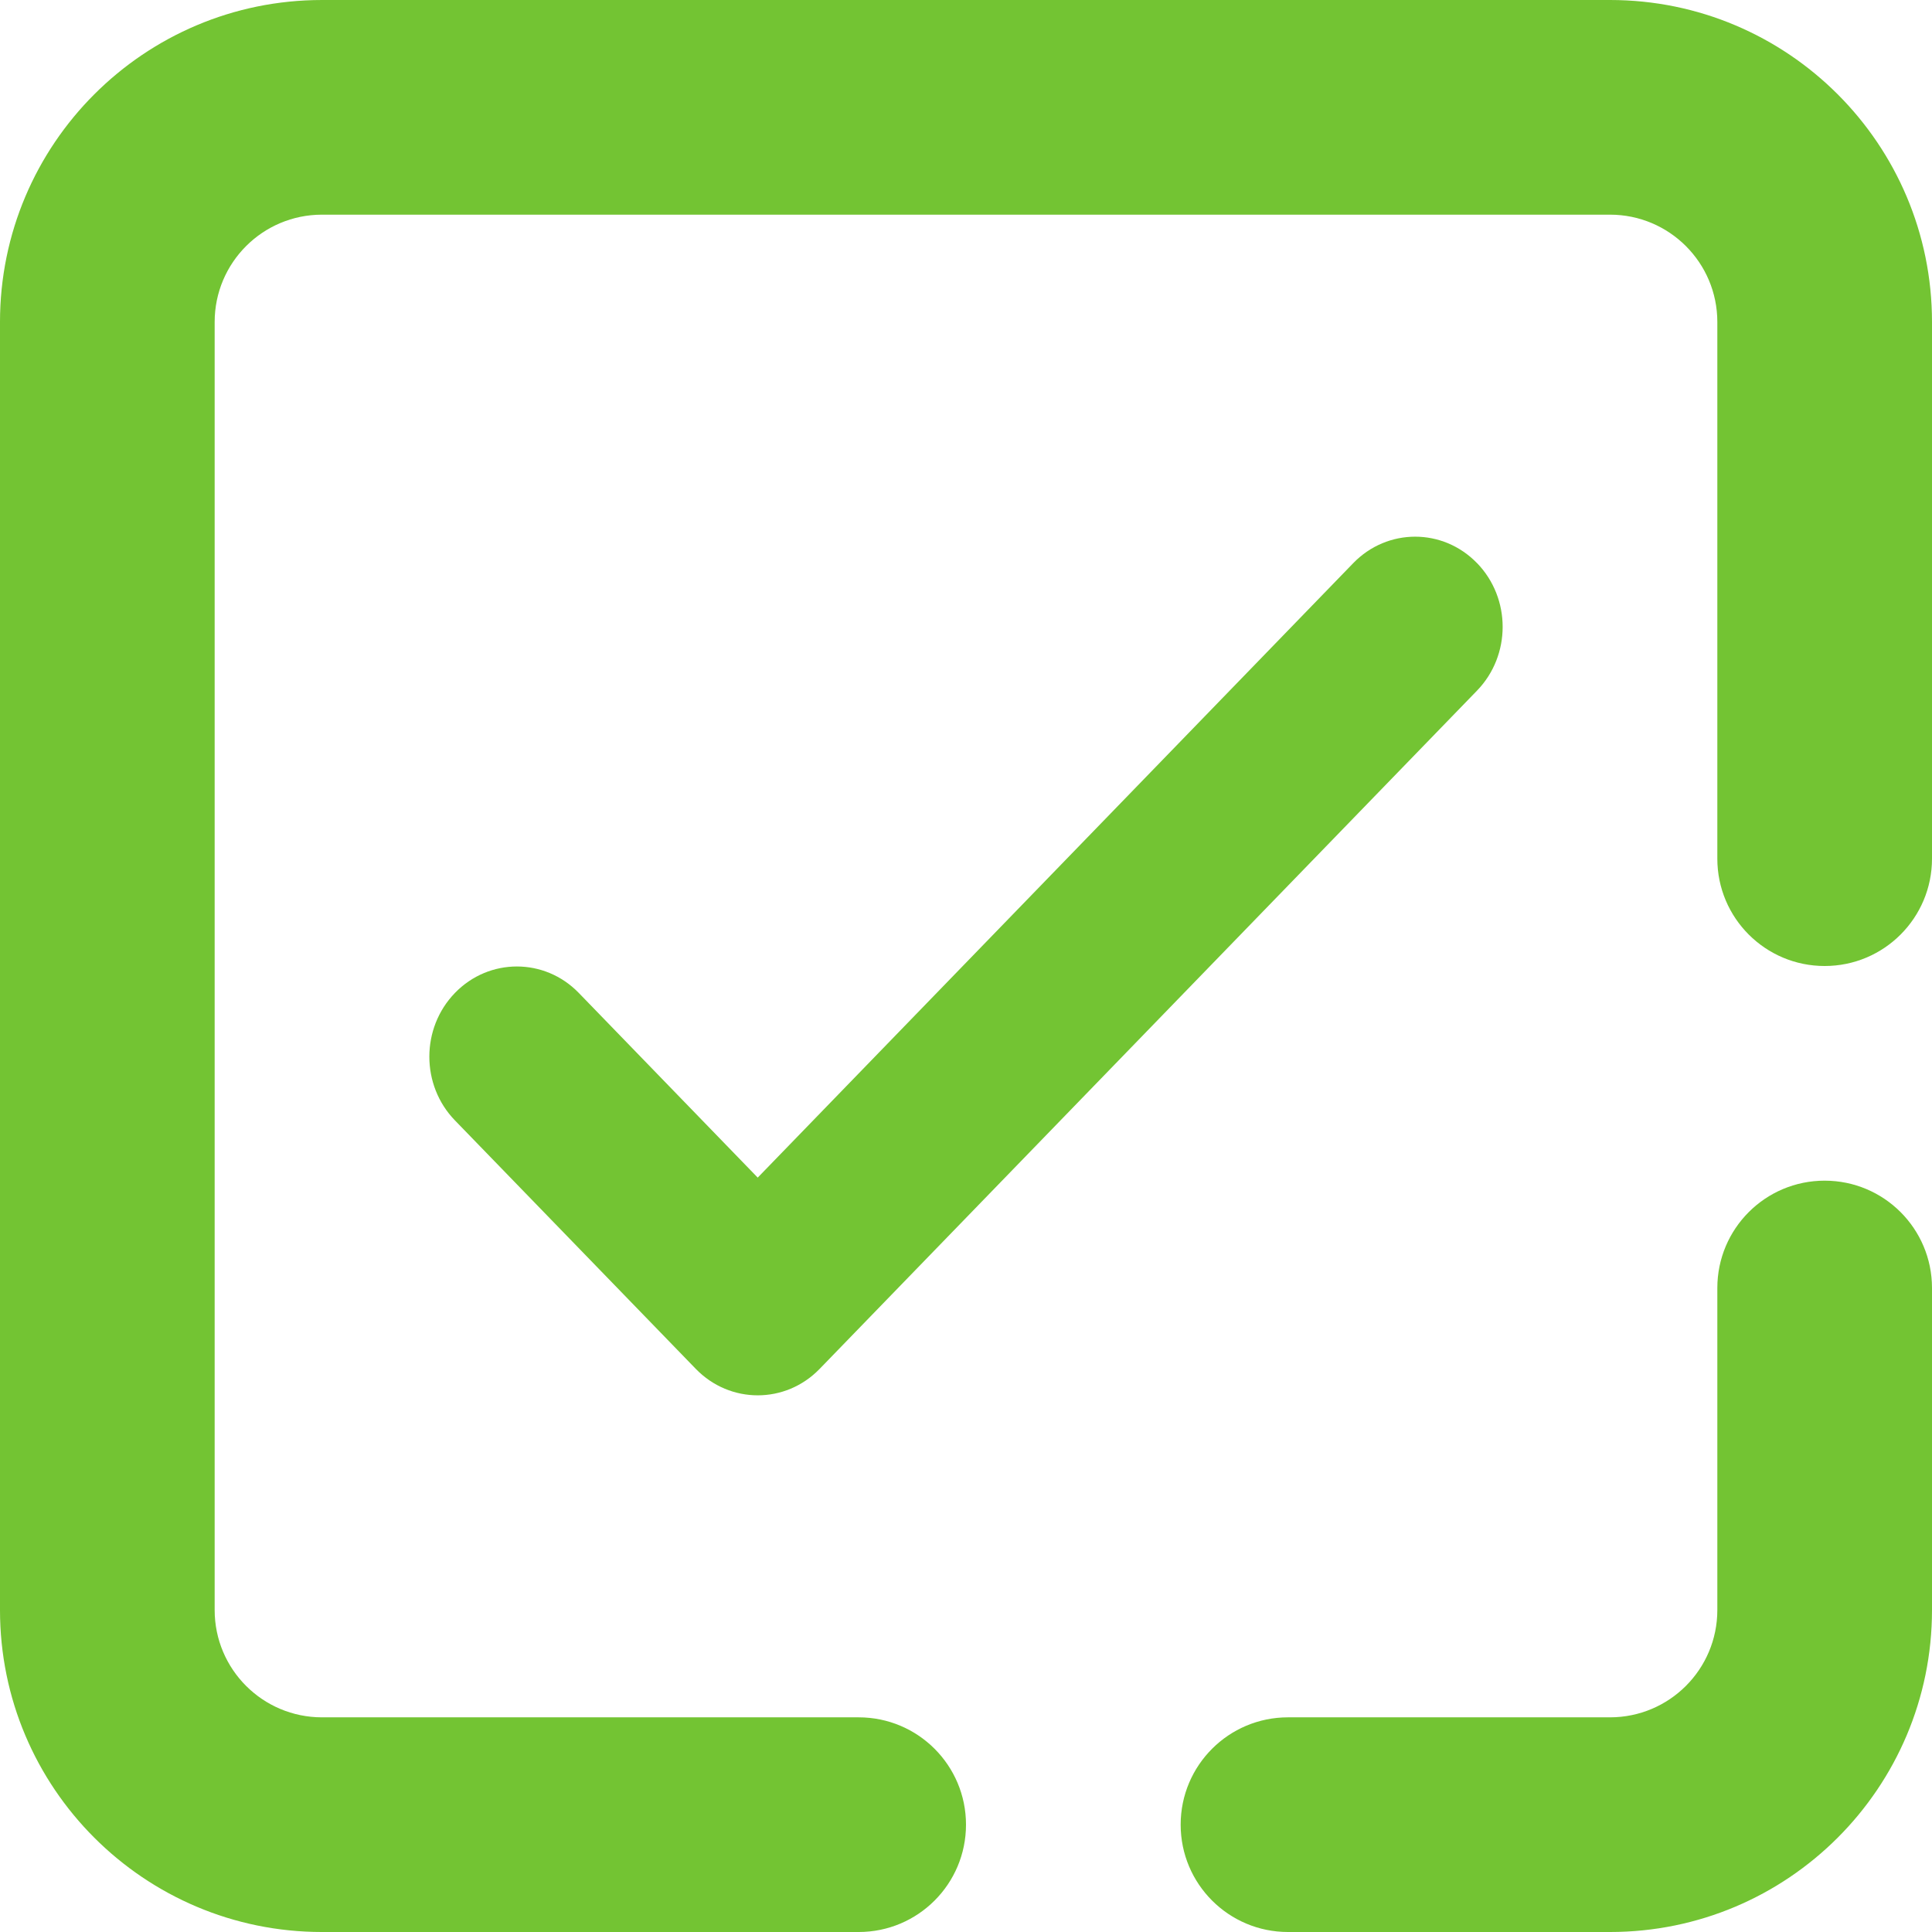 <svg xmlns="http://www.w3.org/2000/svg" width="36" height="36" viewBox="0 0 36 36">
    <g fill="none" fill-rule="evenodd">
        <g fill="#73C433">
            <path d="M748 906c1.105 0 2 .895 2 2v6c0 3.314-2.686 6-6 6h-6c-1.105 0-2-.895-2-2s.895-2 2-2h6c1.105 0 2-.895 2-2v-6c0-1.105.895-2 2-2zm-4-22c3.314 0 6 2.686 6 6v10c0 1.105-.895 2-2 2s-2-.895-2-2v-10c0-1.105-.895-2-2-2h-24c-1.105 0-2 .895-2 2v24c0 1.105.895 2 2 2h10c1.105 0 2 .895 2 2s-.895 2-2 2h-10c-3.314 0-6-2.686-6-6v-24c0-3.314 2.686-6 6-6h24zm-2.478 10.492c.637.657.637 1.72 0 2.377l-12.25 12.639c-.636.656-1.669.656-2.306 0l-4.488-4.63c-.637-.656-.637-1.72 0-2.377.637-.656 1.67-.656 2.306 0l3.335 3.442 11.097-11.45c.637-.657 1.67-.657 2.306 0z" transform="translate(-714, -884)"/>
        </g>
    </g>
</svg>
